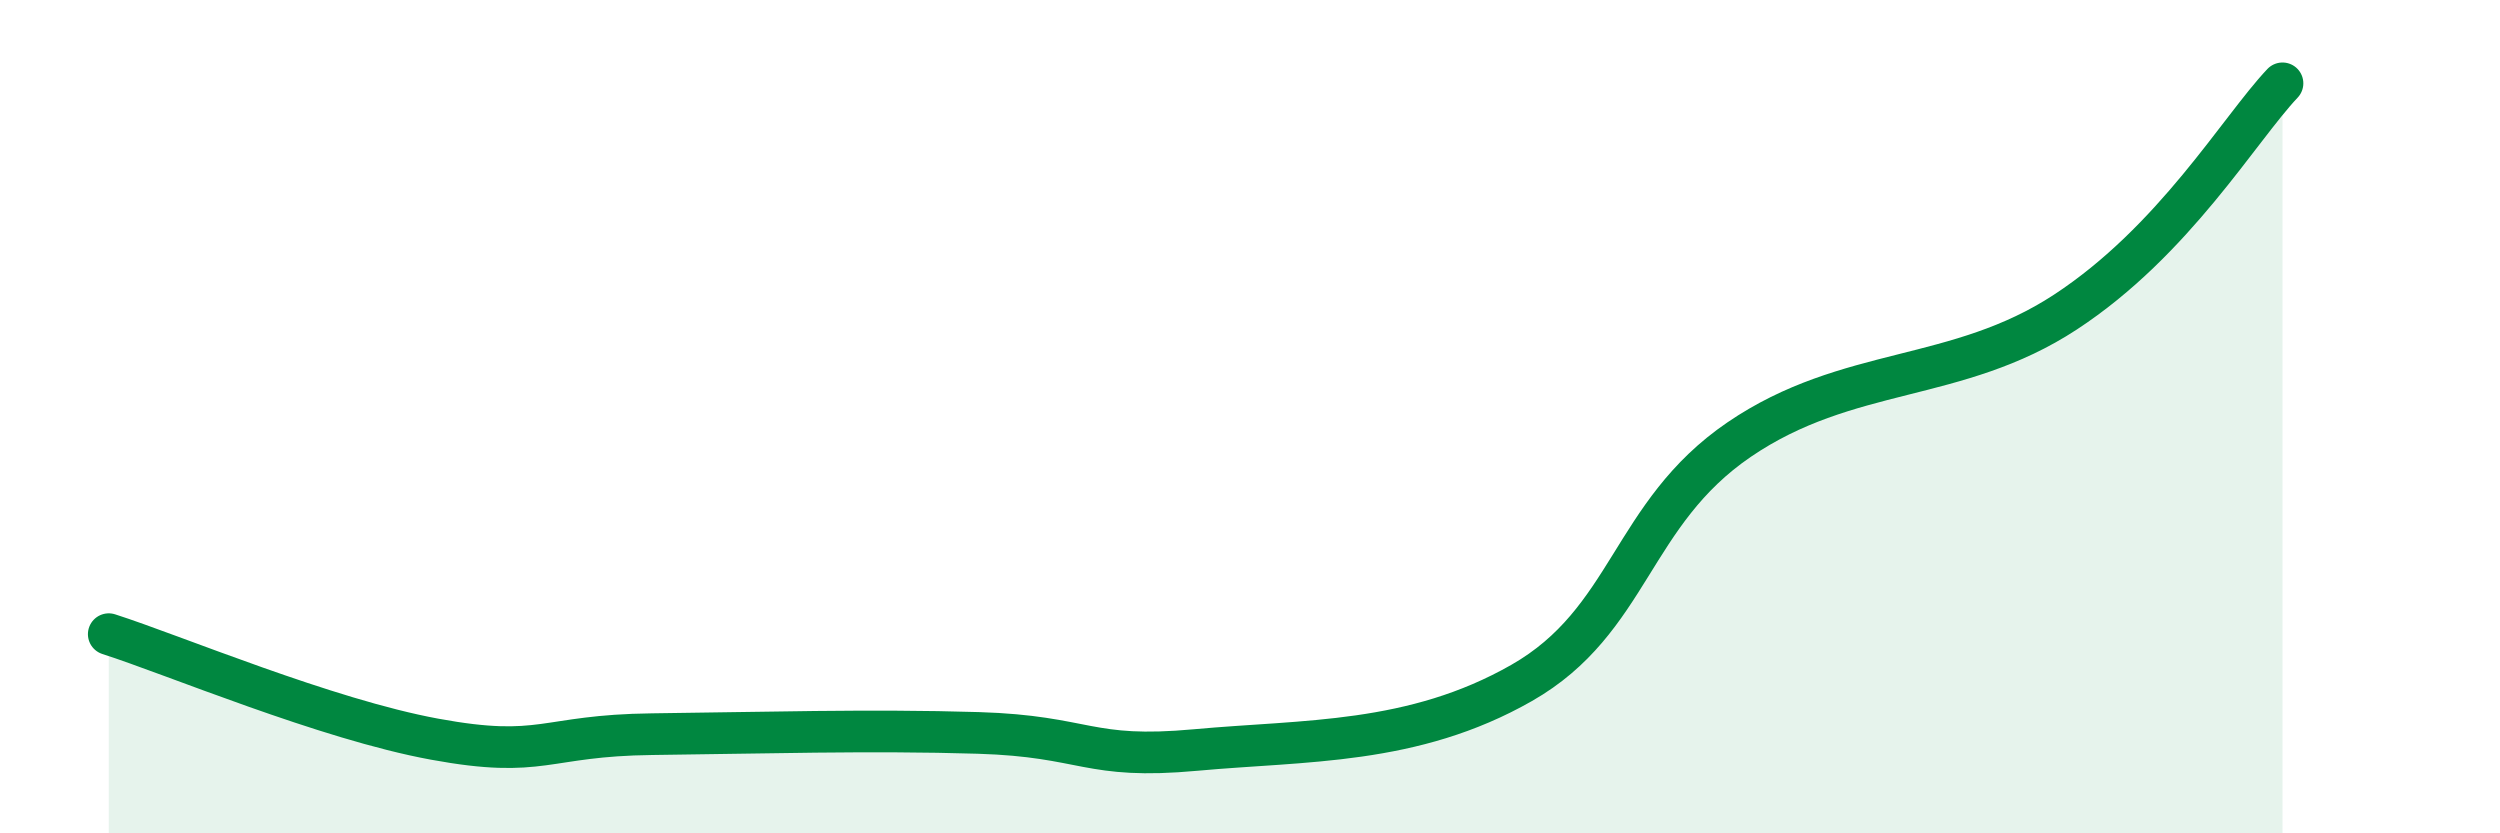 
    <svg width="60" height="20" viewBox="0 0 60 20" xmlns="http://www.w3.org/2000/svg">
      <path
        d="M 2.61,15.22 C 4.17,15.72 7.82,17.26 10.43,17.74 C 13.04,18.22 13.04,17.65 15.65,17.62 C 18.26,17.59 20.87,17.51 23.48,17.59 C 26.09,17.67 26.09,18.24 28.7,18 C 31.31,17.76 33.91,17.88 36.52,16.39 C 39.13,14.9 39.13,12.33 41.74,10.55 C 44.35,8.77 46.96,9.2 49.57,7.49 C 52.18,5.78 53.74,3.1 54.78,2L54.78 20L2.61 20Z"
        fill="#008740"
        opacity="0.1"
        stroke-linecap="round"
        stroke-linejoin="round"
      />
      <path
        d="M 2.61,15.22 C 4.17,15.72 7.82,17.26 10.43,17.74 C 13.04,18.22 13.04,17.65 15.65,17.62 C 18.26,17.59 20.87,17.51 23.48,17.59 C 26.09,17.67 26.09,18.24 28.7,18 C 31.31,17.76 33.91,17.88 36.52,16.39 C 39.13,14.9 39.13,12.33 41.74,10.55 C 44.35,8.77 46.96,9.2 49.57,7.49 C 52.18,5.78 53.74,3.1 54.78,2"
        stroke="#008740"
        stroke-width="1"
        fill="none"
        stroke-linecap="round"
        stroke-linejoin="round"
      />
    </svg>
  